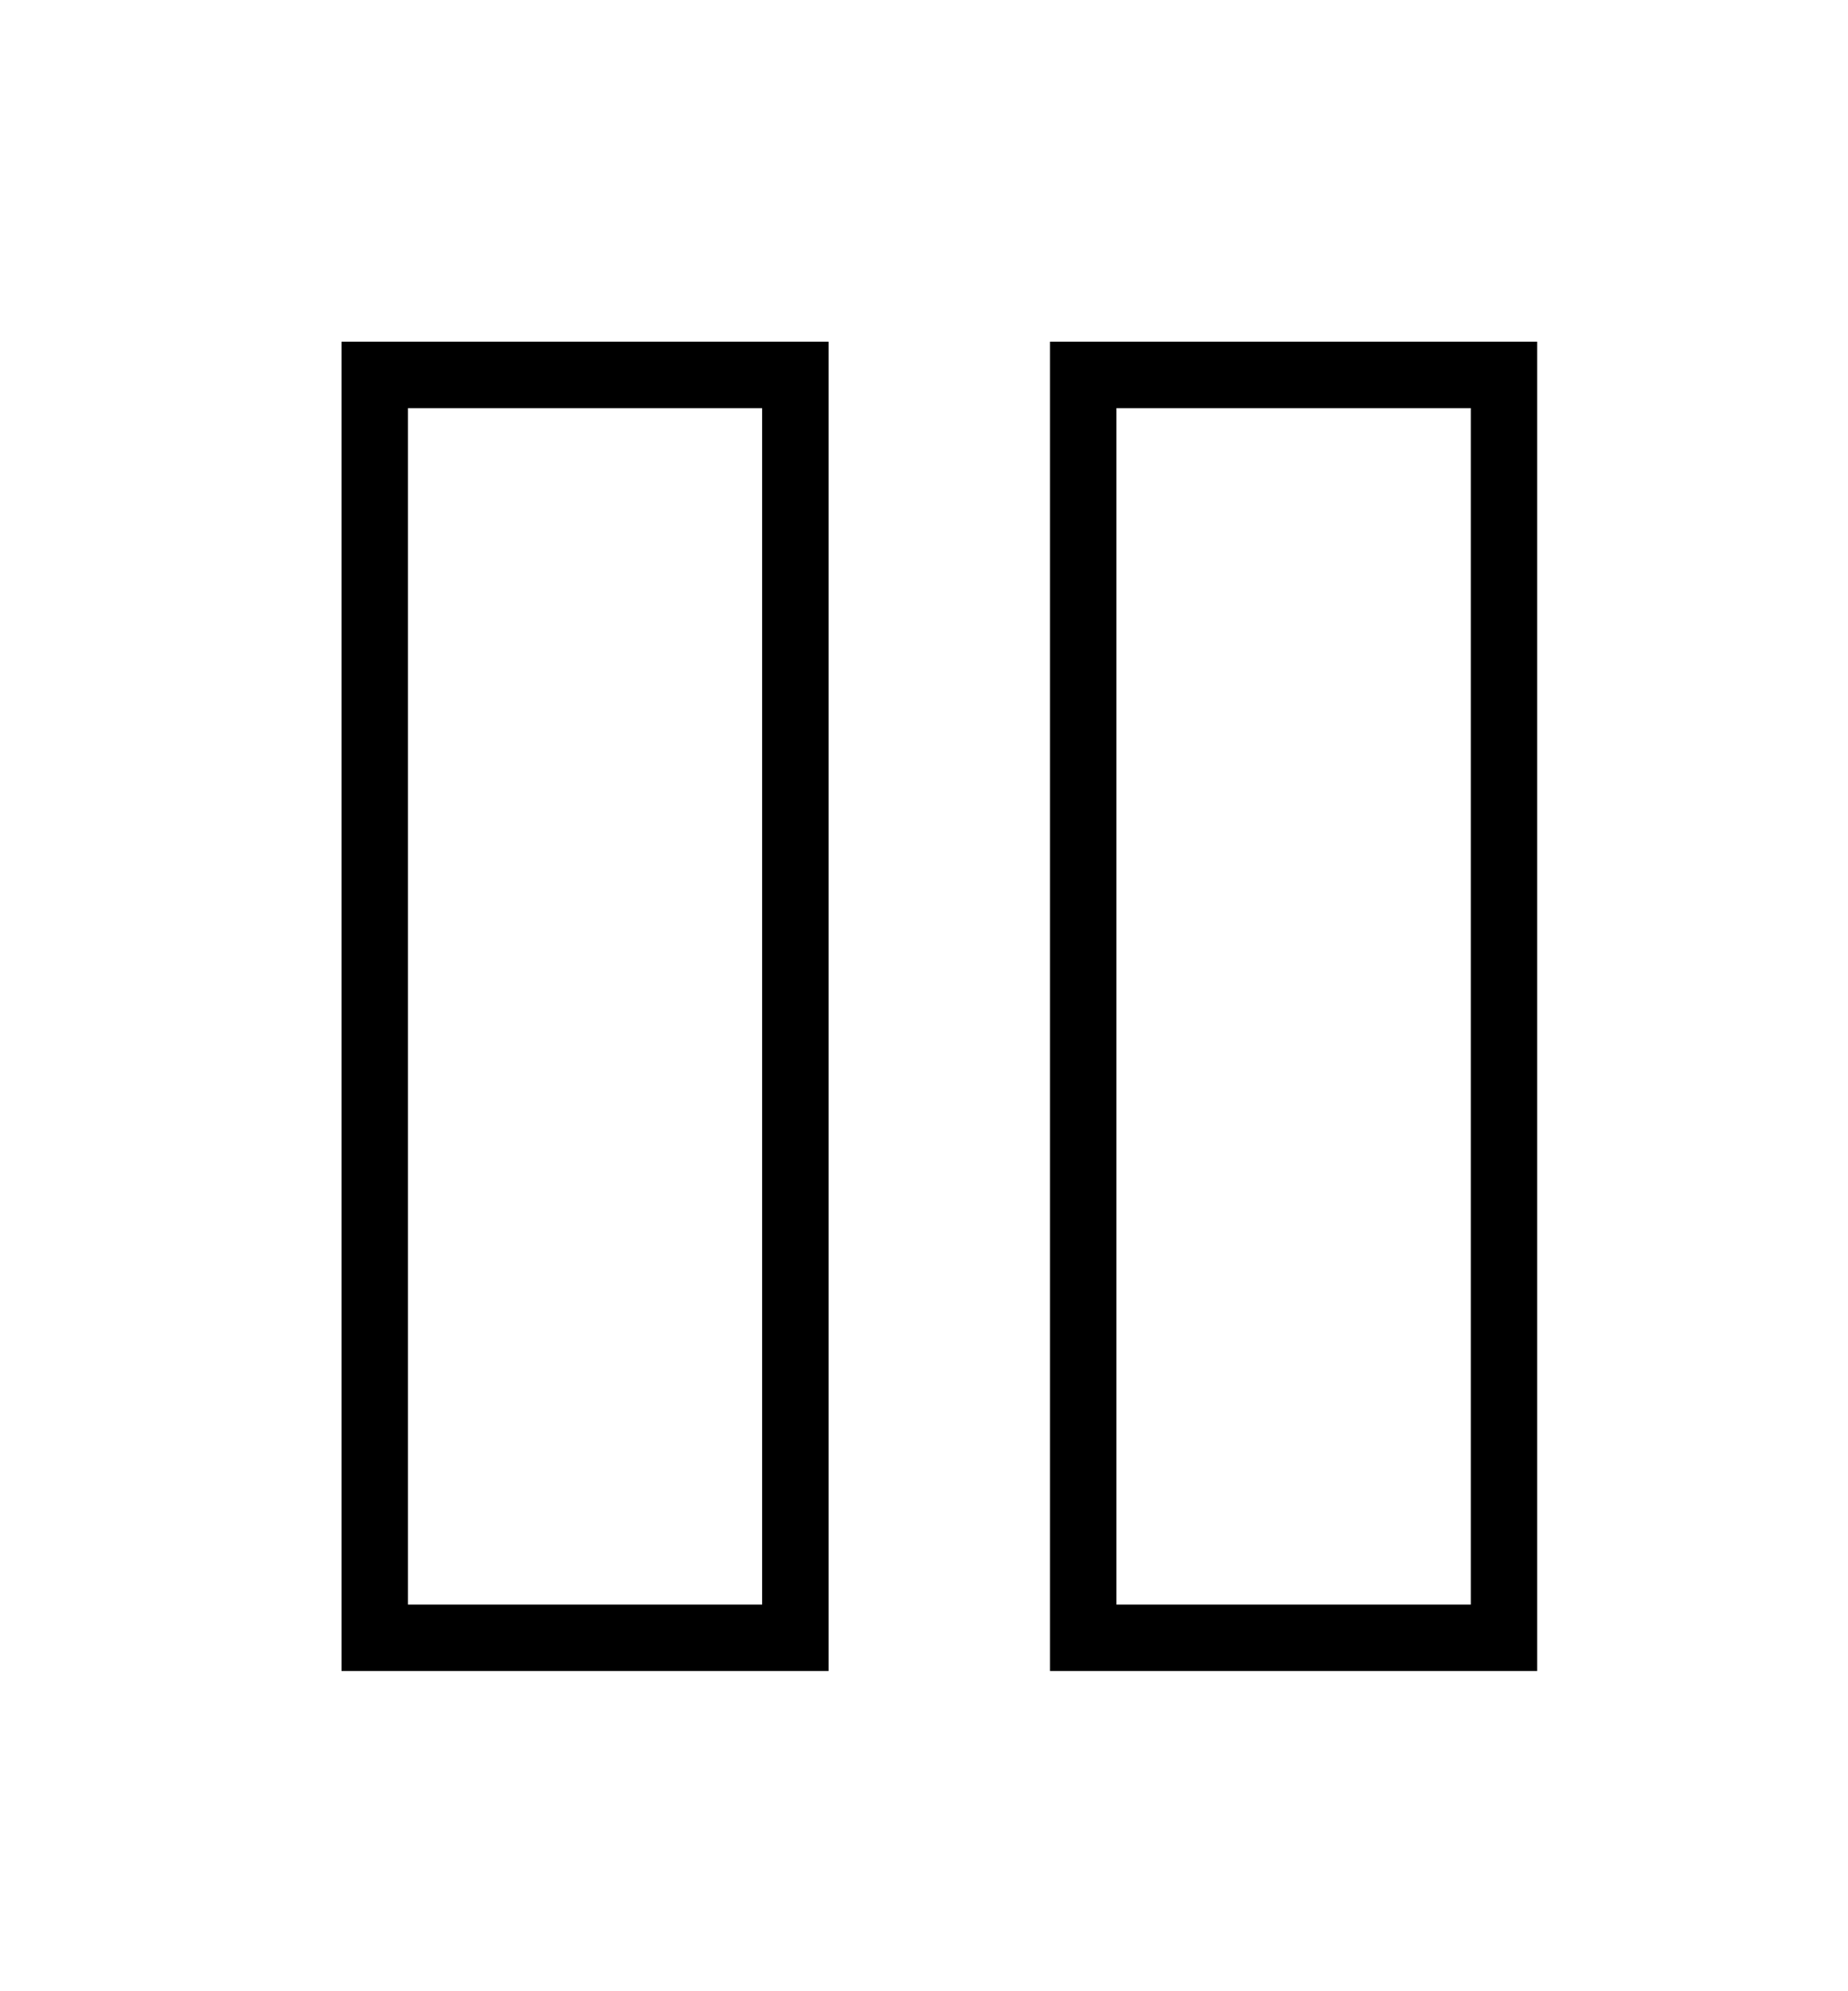 <?xml version="1.0" encoding="utf-8"?>
<svg xmlns="http://www.w3.org/2000/svg" fill="none" height="100%" overflow="visible" preserveAspectRatio="none" style="display: block;" viewBox="0 0 13 14" width="100%">
<g filter="url(#filter0_d_0_1436)" id="Vector">
<path d="M1 9.411H3.492V1H1V9.411ZM5.985 1V9.411H8.477V1H5.985Z" fill="white"/>
<path d="M3.726 0.767V9.646H0.767V0.767H3.726ZM8.711 0.767V9.646H5.751V0.767H8.711Z" stroke="black" stroke-width="0.467"/>
</g>
<defs>
<filter color-interpolation-filters="sRGB" filterUnits="userSpaceOnUse" height="13.084" id="filter0_d_0_1436" width="12.15" x="0.533" y="0.533">
<feFlood flood-opacity="0" result="BackgroundImageFix"/>
<feColorMatrix in="SourceAlpha" result="hardAlpha" type="matrix" values="0 0 0 0 0 0 0 0 0 0 0 0 0 0 0 0 0 0 127 0"/>
<feOffset dx="1.869" dy="1.869"/>
<feGaussianBlur stdDeviation="0.935"/>
<feComposite in2="hardAlpha" operator="out"/>
<feColorMatrix type="matrix" values="0 0 0 0 0 0 0 0 0 0 0 0 0 0 0 0 0 0 0.25 0"/>
<feBlend in2="BackgroundImageFix" mode="normal" result="effect1_dropShadow_0_1436"/>
<feBlend in="SourceGraphic" in2="effect1_dropShadow_0_1436" mode="normal" result="shape"/>
</filter>
</defs>
</svg>